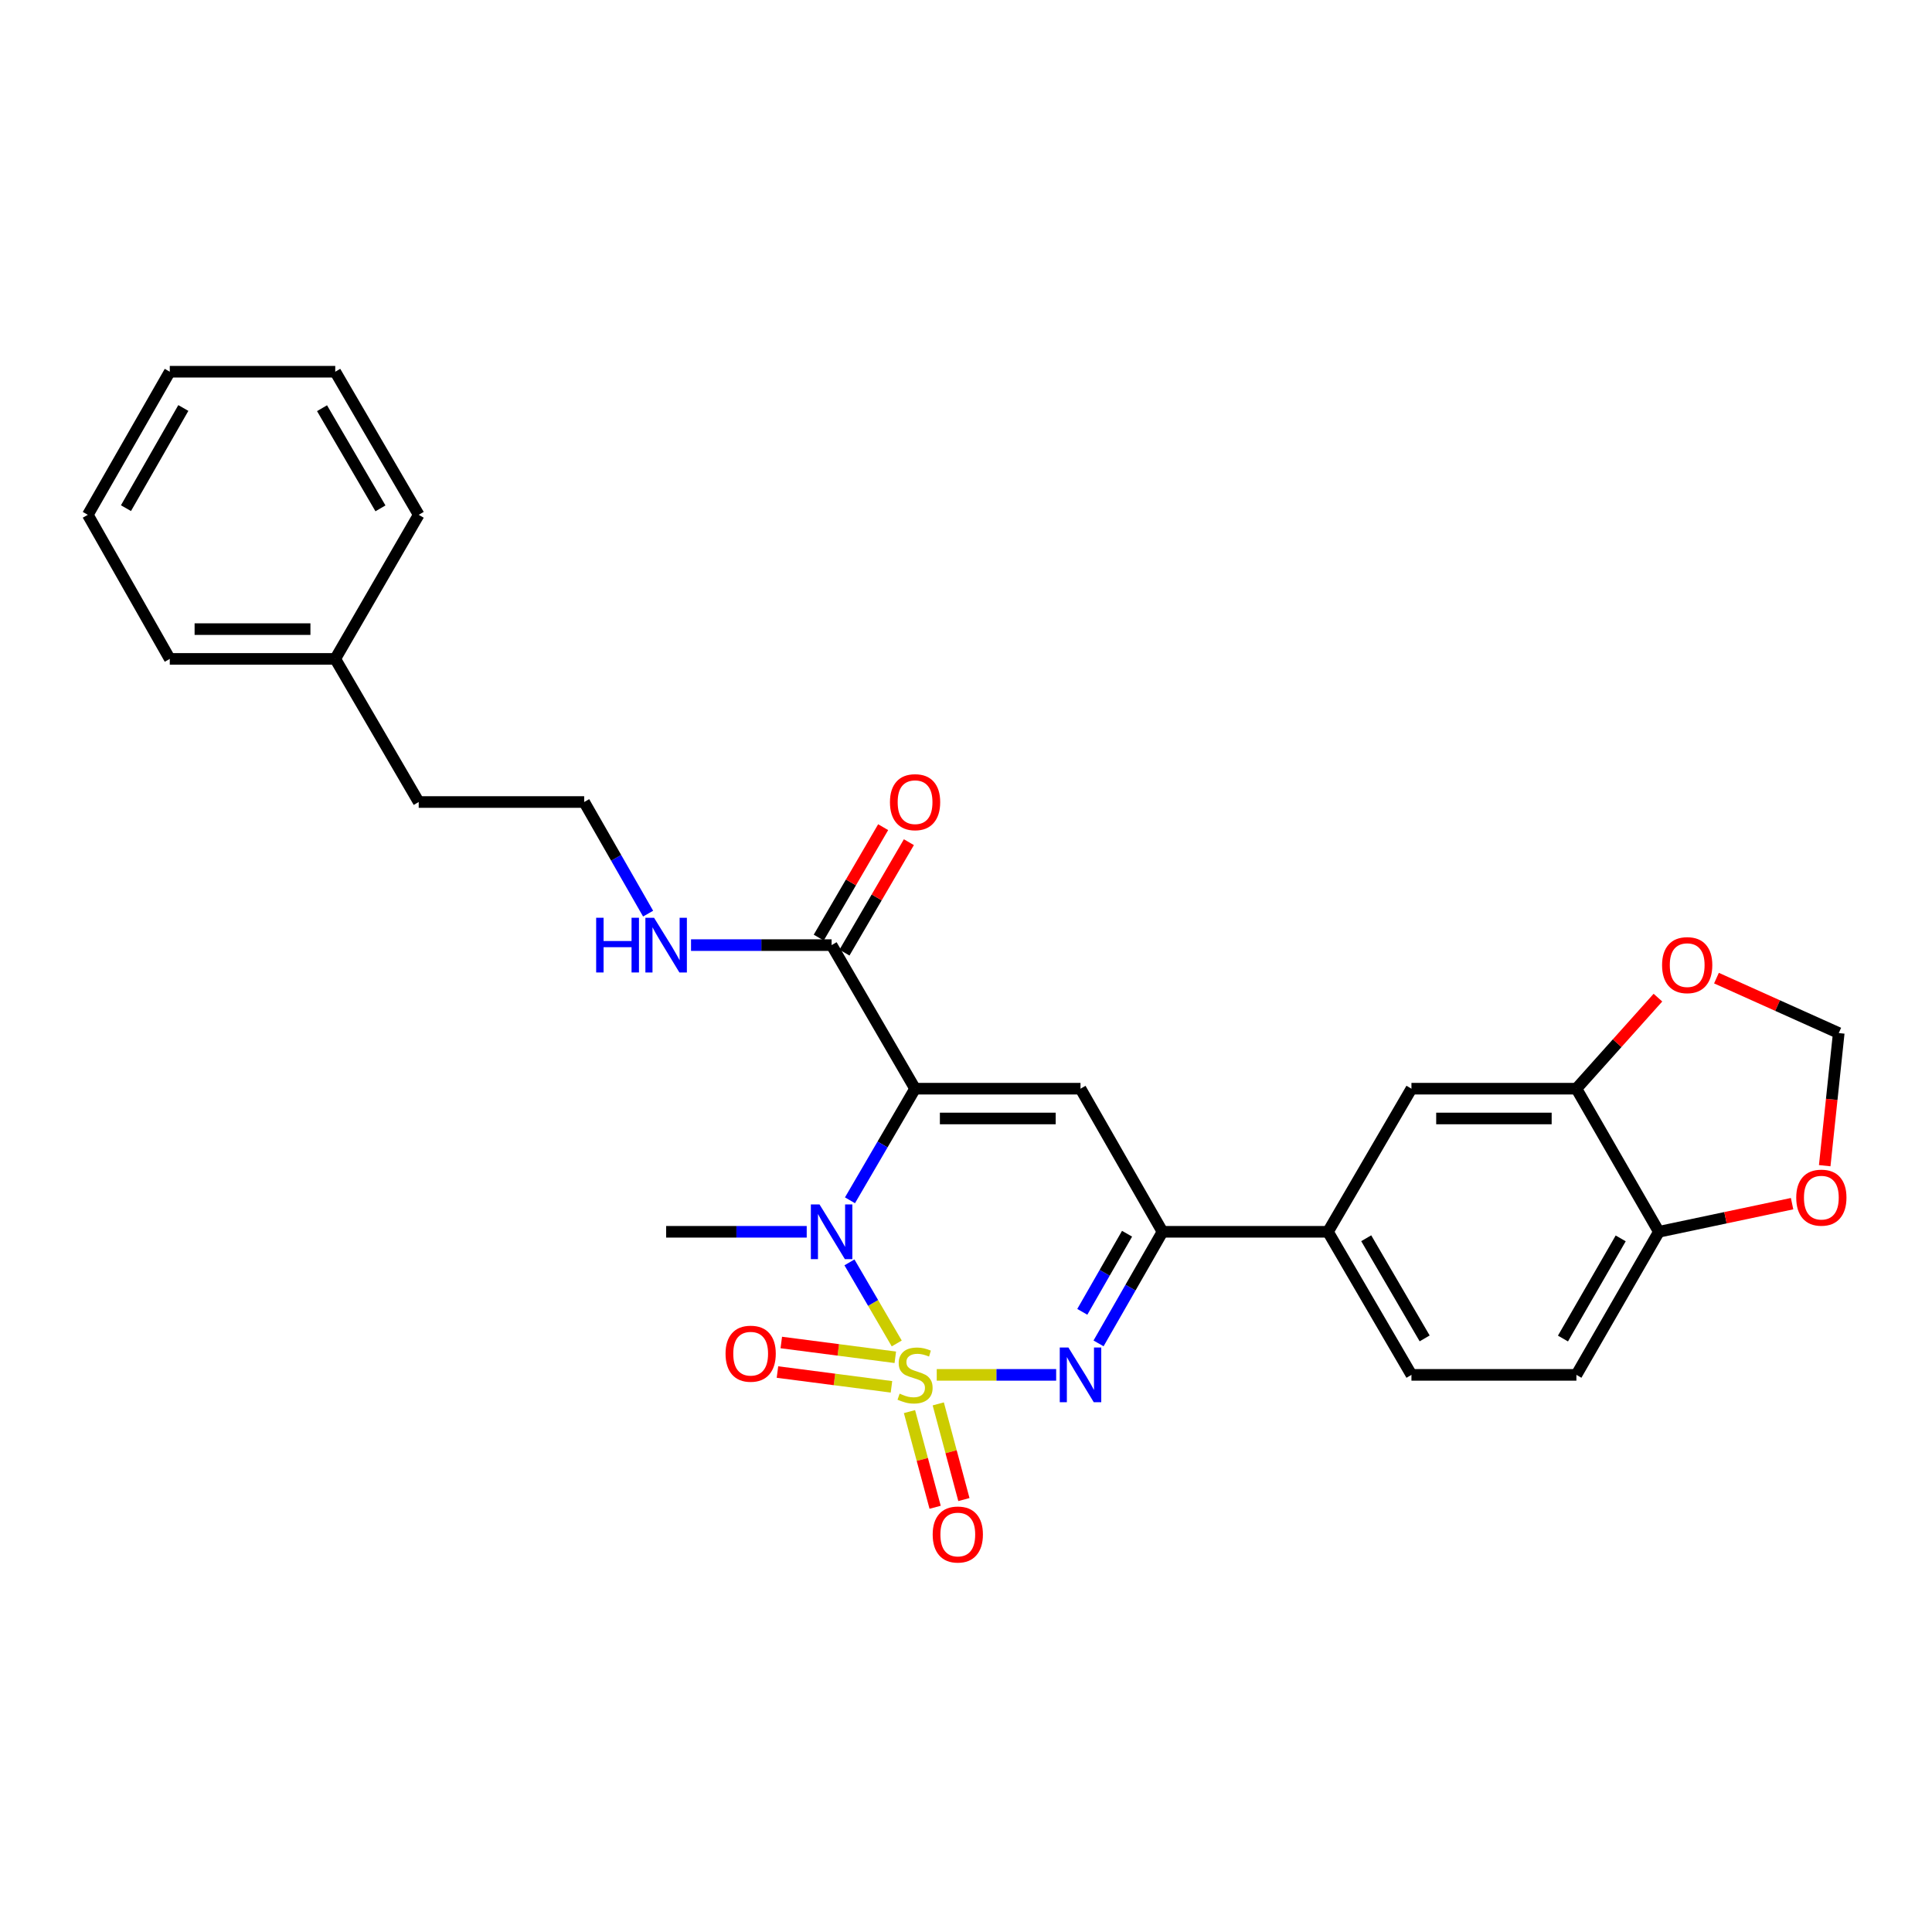 <?xml version='1.0' encoding='iso-8859-1'?>
<svg version='1.1' baseProfile='full'
              xmlns='http://www.w3.org/2000/svg'
                      xmlns:rdkit='http://www.rdkit.org/xml'
                      xmlns:xlink='http://www.w3.org/1999/xlink'
                  xml:space='preserve'
width='1000px' height='1000px' viewBox='0 0 1000 1000'>
<!-- END OF HEADER -->
<rect style='opacity:1.0;fill:#FFFFFF;stroke:none' width='1000' height='1000' x='0' y='0'> </rect>
<path class='bond-1' d='M 464.152,695.369 L 451.913,674.389' style='fill:none;fill-rule:evenodd;stroke:#CCCC00;stroke-width:6px;stroke-linecap:butt;stroke-linejoin:miter;stroke-opacity:1' />
<path class='bond-1' d='M 451.913,674.389 L 439.674,653.408' style='fill:none;fill-rule:evenodd;stroke:#0000FF;stroke-width:6px;stroke-linecap:butt;stroke-linejoin:miter;stroke-opacity:1' />
<path class='bond-2' d='M 484.86,711.632 L 515.764,711.632' style='fill:none;fill-rule:evenodd;stroke:#CCCC00;stroke-width:6px;stroke-linecap:butt;stroke-linejoin:miter;stroke-opacity:1' />
<path class='bond-2' d='M 515.764,711.632 L 546.669,711.632' style='fill:none;fill-rule:evenodd;stroke:#0000FF;stroke-width:6px;stroke-linecap:butt;stroke-linejoin:miter;stroke-opacity:1' />
<path class='bond-6' d='M 470.751,730.644 L 477.385,755.401' style='fill:none;fill-rule:evenodd;stroke:#CCCC00;stroke-width:6px;stroke-linecap:butt;stroke-linejoin:miter;stroke-opacity:1' />
<path class='bond-6' d='M 477.385,755.401 L 484.019,780.158' style='fill:none;fill-rule:evenodd;stroke:#FF0000;stroke-width:6px;stroke-linecap:butt;stroke-linejoin:miter;stroke-opacity:1' />
<path class='bond-6' d='M 485.645,726.653 L 492.279,751.41' style='fill:none;fill-rule:evenodd;stroke:#CCCC00;stroke-width:6px;stroke-linecap:butt;stroke-linejoin:miter;stroke-opacity:1' />
<path class='bond-6' d='M 492.279,751.41 L 498.913,776.167' style='fill:none;fill-rule:evenodd;stroke:#FF0000;stroke-width:6px;stroke-linecap:butt;stroke-linejoin:miter;stroke-opacity:1' />
<path class='bond-7' d='M 463.406,702.53 L 433.9,698.701' style='fill:none;fill-rule:evenodd;stroke:#CCCC00;stroke-width:6px;stroke-linecap:butt;stroke-linejoin:miter;stroke-opacity:1' />
<path class='bond-7' d='M 433.9,698.701 L 404.394,694.873' style='fill:none;fill-rule:evenodd;stroke:#FF0000;stroke-width:6px;stroke-linecap:butt;stroke-linejoin:miter;stroke-opacity:1' />
<path class='bond-7' d='M 461.421,717.821 L 431.916,713.993' style='fill:none;fill-rule:evenodd;stroke:#CCCC00;stroke-width:6px;stroke-linecap:butt;stroke-linejoin:miter;stroke-opacity:1' />
<path class='bond-7' d='M 431.916,713.993 L 402.41,710.164' style='fill:none;fill-rule:evenodd;stroke:#FF0000;stroke-width:6px;stroke-linecap:butt;stroke-linejoin:miter;stroke-opacity:1' />
<path class='bond-0' d='M 473.639,563.502 L 456.793,592.387' style='fill:none;fill-rule:evenodd;stroke:#000000;stroke-width:6px;stroke-linecap:butt;stroke-linejoin:miter;stroke-opacity:1' />
<path class='bond-0' d='M 456.793,592.387 L 439.947,621.272' style='fill:none;fill-rule:evenodd;stroke:#0000FF;stroke-width:6px;stroke-linecap:butt;stroke-linejoin:miter;stroke-opacity:1' />
<path class='bond-5' d='M 473.639,563.502 L 430.438,489.188' style='fill:none;fill-rule:evenodd;stroke:#000000;stroke-width:6px;stroke-linecap:butt;stroke-linejoin:miter;stroke-opacity:1' />
<path class='bond-28' d='M 473.639,563.502 L 559.269,563.502' style='fill:none;fill-rule:evenodd;stroke:#000000;stroke-width:6px;stroke-linecap:butt;stroke-linejoin:miter;stroke-opacity:1' />
<path class='bond-28' d='M 486.483,578.921 L 546.424,578.921' style='fill:none;fill-rule:evenodd;stroke:#000000;stroke-width:6px;stroke-linecap:butt;stroke-linejoin:miter;stroke-opacity:1' />
<path class='bond-19' d='M 417.557,637.575 L 381.174,637.575' style='fill:none;fill-rule:evenodd;stroke:#0000FF;stroke-width:6px;stroke-linecap:butt;stroke-linejoin:miter;stroke-opacity:1' />
<path class='bond-19' d='M 381.174,637.575 L 344.791,637.575' style='fill:none;fill-rule:evenodd;stroke:#000000;stroke-width:6px;stroke-linecap:butt;stroke-linejoin:miter;stroke-opacity:1' />
<path class='bond-4' d='M 568.606,695.338 L 585.156,666.457' style='fill:none;fill-rule:evenodd;stroke:#0000FF;stroke-width:6px;stroke-linecap:butt;stroke-linejoin:miter;stroke-opacity:1' />
<path class='bond-4' d='M 585.156,666.457 L 601.707,637.575' style='fill:none;fill-rule:evenodd;stroke:#000000;stroke-width:6px;stroke-linecap:butt;stroke-linejoin:miter;stroke-opacity:1' />
<path class='bond-4' d='M 560.193,679.007 L 571.778,658.79' style='fill:none;fill-rule:evenodd;stroke:#0000FF;stroke-width:6px;stroke-linecap:butt;stroke-linejoin:miter;stroke-opacity:1' />
<path class='bond-4' d='M 571.778,658.79 L 583.363,638.573' style='fill:none;fill-rule:evenodd;stroke:#000000;stroke-width:6px;stroke-linecap:butt;stroke-linejoin:miter;stroke-opacity:1' />
<path class='bond-3' d='M 559.269,563.502 L 601.707,637.575' style='fill:none;fill-rule:evenodd;stroke:#000000;stroke-width:6px;stroke-linecap:butt;stroke-linejoin:miter;stroke-opacity:1' />
<path class='bond-8' d='M 601.707,637.575 L 687.354,637.575' style='fill:none;fill-rule:evenodd;stroke:#000000;stroke-width:6px;stroke-linecap:butt;stroke-linejoin:miter;stroke-opacity:1' />
<path class='bond-15' d='M 437.098,493.072 L 453.769,464.491' style='fill:none;fill-rule:evenodd;stroke:#000000;stroke-width:6px;stroke-linecap:butt;stroke-linejoin:miter;stroke-opacity:1' />
<path class='bond-15' d='M 453.769,464.491 L 470.439,435.911' style='fill:none;fill-rule:evenodd;stroke:#FF0000;stroke-width:6px;stroke-linecap:butt;stroke-linejoin:miter;stroke-opacity:1' />
<path class='bond-15' d='M 423.779,485.303 L 440.449,456.723' style='fill:none;fill-rule:evenodd;stroke:#000000;stroke-width:6px;stroke-linecap:butt;stroke-linejoin:miter;stroke-opacity:1' />
<path class='bond-15' d='M 440.449,456.723 L 457.12,428.142' style='fill:none;fill-rule:evenodd;stroke:#FF0000;stroke-width:6px;stroke-linecap:butt;stroke-linejoin:miter;stroke-opacity:1' />
<path class='bond-17' d='M 430.438,489.188 L 394.055,489.188' style='fill:none;fill-rule:evenodd;stroke:#000000;stroke-width:6px;stroke-linecap:butt;stroke-linejoin:miter;stroke-opacity:1' />
<path class='bond-17' d='M 394.055,489.188 L 357.672,489.188' style='fill:none;fill-rule:evenodd;stroke:#0000FF;stroke-width:6px;stroke-linecap:butt;stroke-linejoin:miter;stroke-opacity:1' />
<path class='bond-10' d='M 687.354,637.575 L 730.563,563.502' style='fill:none;fill-rule:evenodd;stroke:#000000;stroke-width:6px;stroke-linecap:butt;stroke-linejoin:miter;stroke-opacity:1' />
<path class='bond-16' d='M 687.354,637.575 L 730.563,711.632' style='fill:none;fill-rule:evenodd;stroke:#000000;stroke-width:6px;stroke-linecap:butt;stroke-linejoin:miter;stroke-opacity:1' />
<path class='bond-16' d='M 707.154,640.913 L 737.4,692.753' style='fill:none;fill-rule:evenodd;stroke:#000000;stroke-width:6px;stroke-linecap:butt;stroke-linejoin:miter;stroke-opacity:1' />
<path class='bond-9' d='M 815.945,563.502 L 730.563,563.502' style='fill:none;fill-rule:evenodd;stroke:#000000;stroke-width:6px;stroke-linecap:butt;stroke-linejoin:miter;stroke-opacity:1' />
<path class='bond-9' d='M 803.137,578.921 L 743.37,578.921' style='fill:none;fill-rule:evenodd;stroke:#000000;stroke-width:6px;stroke-linecap:butt;stroke-linejoin:miter;stroke-opacity:1' />
<path class='bond-12' d='M 815.945,563.502 L 837.045,539.939' style='fill:none;fill-rule:evenodd;stroke:#000000;stroke-width:6px;stroke-linecap:butt;stroke-linejoin:miter;stroke-opacity:1' />
<path class='bond-12' d='M 837.045,539.939 L 858.146,516.377' style='fill:none;fill-rule:evenodd;stroke:#FF0000;stroke-width:6px;stroke-linecap:butt;stroke-linejoin:miter;stroke-opacity:1' />
<path class='bond-29' d='M 815.945,563.502 L 858.631,637.575' style='fill:none;fill-rule:evenodd;stroke:#000000;stroke-width:6px;stroke-linecap:butt;stroke-linejoin:miter;stroke-opacity:1' />
<path class='bond-11' d='M 858.631,637.575 L 815.945,711.632' style='fill:none;fill-rule:evenodd;stroke:#000000;stroke-width:6px;stroke-linecap:butt;stroke-linejoin:miter;stroke-opacity:1' />
<path class='bond-11' d='M 838.869,640.984 L 808.988,692.823' style='fill:none;fill-rule:evenodd;stroke:#000000;stroke-width:6px;stroke-linecap:butt;stroke-linejoin:miter;stroke-opacity:1' />
<path class='bond-13' d='M 858.631,637.575 L 893.105,630.296' style='fill:none;fill-rule:evenodd;stroke:#000000;stroke-width:6px;stroke-linecap:butt;stroke-linejoin:miter;stroke-opacity:1' />
<path class='bond-13' d='M 893.105,630.296 L 927.579,623.016' style='fill:none;fill-rule:evenodd;stroke:#FF0000;stroke-width:6px;stroke-linecap:butt;stroke-linejoin:miter;stroke-opacity:1' />
<path class='bond-14' d='M 888.438,506.274 L 920.085,520.492' style='fill:none;fill-rule:evenodd;stroke:#FF0000;stroke-width:6px;stroke-linecap:butt;stroke-linejoin:miter;stroke-opacity:1' />
<path class='bond-14' d='M 920.085,520.492 L 951.731,534.71' style='fill:none;fill-rule:evenodd;stroke:#000000;stroke-width:6px;stroke-linecap:butt;stroke-linejoin:miter;stroke-opacity:1' />
<path class='bond-30' d='M 944.469,603.358 L 948.1,569.034' style='fill:none;fill-rule:evenodd;stroke:#FF0000;stroke-width:6px;stroke-linecap:butt;stroke-linejoin:miter;stroke-opacity:1' />
<path class='bond-30' d='M 948.1,569.034 L 951.731,534.71' style='fill:none;fill-rule:evenodd;stroke:#000000;stroke-width:6px;stroke-linecap:butt;stroke-linejoin:miter;stroke-opacity:1' />
<path class='bond-18' d='M 730.563,711.632 L 815.945,711.632' style='fill:none;fill-rule:evenodd;stroke:#000000;stroke-width:6px;stroke-linecap:butt;stroke-linejoin:miter;stroke-opacity:1' />
<path class='bond-20' d='M 335.459,472.894 L 318.915,444.008' style='fill:none;fill-rule:evenodd;stroke:#0000FF;stroke-width:6px;stroke-linecap:butt;stroke-linejoin:miter;stroke-opacity:1' />
<path class='bond-20' d='M 318.915,444.008 L 302.37,415.123' style='fill:none;fill-rule:evenodd;stroke:#000000;stroke-width:6px;stroke-linecap:butt;stroke-linejoin:miter;stroke-opacity:1' />
<path class='bond-22' d='M 302.37,415.123 L 216.723,415.123' style='fill:none;fill-rule:evenodd;stroke:#000000;stroke-width:6px;stroke-linecap:butt;stroke-linejoin:miter;stroke-opacity:1' />
<path class='bond-21' d='M 173.523,341.049 L 216.723,415.123' style='fill:none;fill-rule:evenodd;stroke:#000000;stroke-width:6px;stroke-linecap:butt;stroke-linejoin:miter;stroke-opacity:1' />
<path class='bond-23' d='M 173.523,341.049 L 87.876,341.049' style='fill:none;fill-rule:evenodd;stroke:#000000;stroke-width:6px;stroke-linecap:butt;stroke-linejoin:miter;stroke-opacity:1' />
<path class='bond-23' d='M 160.676,325.629 L 100.723,325.629' style='fill:none;fill-rule:evenodd;stroke:#000000;stroke-width:6px;stroke-linecap:butt;stroke-linejoin:miter;stroke-opacity:1' />
<path class='bond-24' d='M 173.523,341.049 L 216.723,266.469' style='fill:none;fill-rule:evenodd;stroke:#000000;stroke-width:6px;stroke-linecap:butt;stroke-linejoin:miter;stroke-opacity:1' />
<path class='bond-25' d='M 87.876,341.049 L 45.455,266.469' style='fill:none;fill-rule:evenodd;stroke:#000000;stroke-width:6px;stroke-linecap:butt;stroke-linejoin:miter;stroke-opacity:1' />
<path class='bond-26' d='M 216.723,266.469 L 173.523,192.404' style='fill:none;fill-rule:evenodd;stroke:#000000;stroke-width:6px;stroke-linecap:butt;stroke-linejoin:miter;stroke-opacity:1' />
<path class='bond-26' d='M 196.924,263.128 L 166.683,211.283' style='fill:none;fill-rule:evenodd;stroke:#000000;stroke-width:6px;stroke-linecap:butt;stroke-linejoin:miter;stroke-opacity:1' />
<path class='bond-31' d='M 45.455,266.469 L 87.876,192.404' style='fill:none;fill-rule:evenodd;stroke:#000000;stroke-width:6px;stroke-linecap:butt;stroke-linejoin:miter;stroke-opacity:1' />
<path class='bond-31' d='M 65.198,263.023 L 94.893,211.177' style='fill:none;fill-rule:evenodd;stroke:#000000;stroke-width:6px;stroke-linecap:butt;stroke-linejoin:miter;stroke-opacity:1' />
<path class='bond-27' d='M 173.523,192.404 L 87.876,192.404' style='fill:none;fill-rule:evenodd;stroke:#000000;stroke-width:6px;stroke-linecap:butt;stroke-linejoin:miter;stroke-opacity:1' />
<path  class='atom-0' d='M 465.639 721.352
Q 465.959 721.472, 467.279 722.032
Q 468.599 722.592, 470.039 722.952
Q 471.519 723.272, 472.959 723.272
Q 475.639 723.272, 477.199 721.992
Q 478.759 720.672, 478.759 718.392
Q 478.759 716.832, 477.959 715.872
Q 477.199 714.912, 475.999 714.392
Q 474.799 713.872, 472.799 713.272
Q 470.279 712.512, 468.759 711.792
Q 467.279 711.072, 466.199 709.552
Q 465.159 708.032, 465.159 705.472
Q 465.159 701.912, 467.559 699.712
Q 469.999 697.512, 474.799 697.512
Q 478.079 697.512, 481.799 699.072
L 480.879 702.152
Q 477.479 700.752, 474.919 700.752
Q 472.159 700.752, 470.639 701.912
Q 469.119 703.032, 469.159 704.992
Q 469.159 706.512, 469.919 707.432
Q 470.719 708.352, 471.839 708.872
Q 472.999 709.392, 474.919 709.992
Q 477.479 710.792, 478.999 711.592
Q 480.519 712.392, 481.599 714.032
Q 482.719 715.632, 482.719 718.392
Q 482.719 722.312, 480.079 724.432
Q 477.479 726.512, 473.119 726.512
Q 470.599 726.512, 468.679 725.952
Q 466.799 725.432, 464.559 724.512
L 465.639 721.352
' fill='#CCCC00'/>
<path  class='atom-2' d='M 424.178 623.415
L 433.458 638.415
Q 434.378 639.895, 435.858 642.575
Q 437.338 645.255, 437.418 645.415
L 437.418 623.415
L 441.178 623.415
L 441.178 651.735
L 437.298 651.735
L 427.338 635.335
Q 426.178 633.415, 424.938 631.215
Q 423.738 629.015, 423.378 628.335
L 423.378 651.735
L 419.698 651.735
L 419.698 623.415
L 424.178 623.415
' fill='#0000FF'/>
<path  class='atom-3' d='M 553.009 697.472
L 562.289 712.472
Q 563.209 713.952, 564.689 716.632
Q 566.169 719.312, 566.249 719.472
L 566.249 697.472
L 570.009 697.472
L 570.009 725.792
L 566.129 725.792
L 556.169 709.392
Q 555.009 707.472, 553.769 705.272
Q 552.569 703.072, 552.209 702.392
L 552.209 725.792
L 548.529 725.792
L 548.529 697.472
L 553.009 697.472
' fill='#0000FF'/>
<path  class='atom-7' d='M 482.757 794.258
Q 482.757 787.458, 486.117 783.658
Q 489.477 779.858, 495.757 779.858
Q 502.037 779.858, 505.397 783.658
Q 508.757 787.458, 508.757 794.258
Q 508.757 801.138, 505.357 805.058
Q 501.957 808.938, 495.757 808.938
Q 489.517 808.938, 486.117 805.058
Q 482.757 801.178, 482.757 794.258
M 495.757 805.738
Q 500.077 805.738, 502.397 802.858
Q 504.757 799.938, 504.757 794.258
Q 504.757 788.698, 502.397 785.898
Q 500.077 783.058, 495.757 783.058
Q 491.437 783.058, 489.077 785.858
Q 486.757 788.658, 486.757 794.258
Q 486.757 799.978, 489.077 802.858
Q 491.437 805.738, 495.757 805.738
' fill='#FF0000'/>
<path  class='atom-8' d='M 375.54 700.67
Q 375.54 693.87, 378.9 690.07
Q 382.26 686.27, 388.54 686.27
Q 394.82 686.27, 398.18 690.07
Q 401.54 693.87, 401.54 700.67
Q 401.54 707.55, 398.14 711.47
Q 394.74 715.35, 388.54 715.35
Q 382.3 715.35, 378.9 711.47
Q 375.54 707.59, 375.54 700.67
M 388.54 712.15
Q 392.86 712.15, 395.18 709.27
Q 397.54 706.35, 397.54 700.67
Q 397.54 695.11, 395.18 692.31
Q 392.86 689.47, 388.54 689.47
Q 384.22 689.47, 381.86 692.27
Q 379.54 695.07, 379.54 700.67
Q 379.54 706.39, 381.86 709.27
Q 384.22 712.15, 388.54 712.15
' fill='#FF0000'/>
<path  class='atom-13' d='M 860.288 499.548
Q 860.288 492.748, 863.648 488.948
Q 867.008 485.148, 873.288 485.148
Q 879.568 485.148, 882.928 488.948
Q 886.288 492.748, 886.288 499.548
Q 886.288 506.428, 882.888 510.348
Q 879.488 514.228, 873.288 514.228
Q 867.048 514.228, 863.648 510.348
Q 860.288 506.468, 860.288 499.548
M 873.288 511.028
Q 877.608 511.028, 879.928 508.148
Q 882.288 505.228, 882.288 499.548
Q 882.288 493.988, 879.928 491.188
Q 877.608 488.348, 873.288 488.348
Q 868.968 488.348, 866.608 491.148
Q 864.288 493.948, 864.288 499.548
Q 864.288 505.268, 866.608 508.148
Q 868.968 511.028, 873.288 511.028
' fill='#FF0000'/>
<path  class='atom-14' d='M 929.728 619.897
Q 929.728 613.097, 933.088 609.297
Q 936.448 605.497, 942.728 605.497
Q 949.008 605.497, 952.368 609.297
Q 955.728 613.097, 955.728 619.897
Q 955.728 626.777, 952.328 630.697
Q 948.928 634.577, 942.728 634.577
Q 936.488 634.577, 933.088 630.697
Q 929.728 626.817, 929.728 619.897
M 942.728 631.377
Q 947.048 631.377, 949.368 628.497
Q 951.728 625.577, 951.728 619.897
Q 951.728 614.337, 949.368 611.537
Q 947.048 608.697, 942.728 608.697
Q 938.408 608.697, 936.048 611.497
Q 933.728 614.297, 933.728 619.897
Q 933.728 625.617, 936.048 628.497
Q 938.408 631.377, 942.728 631.377
' fill='#FF0000'/>
<path  class='atom-16' d='M 460.639 415.203
Q 460.639 408.403, 463.999 404.603
Q 467.359 400.803, 473.639 400.803
Q 479.919 400.803, 483.279 404.603
Q 486.639 408.403, 486.639 415.203
Q 486.639 422.083, 483.239 426.003
Q 479.839 429.883, 473.639 429.883
Q 467.399 429.883, 463.999 426.003
Q 460.639 422.123, 460.639 415.203
M 473.639 426.683
Q 477.959 426.683, 480.279 423.803
Q 482.639 420.883, 482.639 415.203
Q 482.639 409.643, 480.279 406.843
Q 477.959 404.003, 473.639 404.003
Q 469.319 404.003, 466.959 406.803
Q 464.639 409.603, 464.639 415.203
Q 464.639 420.923, 466.959 423.803
Q 469.319 426.683, 473.639 426.683
' fill='#FF0000'/>
<path  class='atom-18' d='M 308.571 475.028
L 312.411 475.028
L 312.411 487.068
L 326.891 487.068
L 326.891 475.028
L 330.731 475.028
L 330.731 503.348
L 326.891 503.348
L 326.891 490.268
L 312.411 490.268
L 312.411 503.348
L 308.571 503.348
L 308.571 475.028
' fill='#0000FF'/>
<path  class='atom-18' d='M 338.531 475.028
L 347.811 490.028
Q 348.731 491.508, 350.211 494.188
Q 351.691 496.868, 351.771 497.028
L 351.771 475.028
L 355.531 475.028
L 355.531 503.348
L 351.651 503.348
L 341.691 486.948
Q 340.531 485.028, 339.291 482.828
Q 338.091 480.628, 337.731 479.948
L 337.731 503.348
L 334.051 503.348
L 334.051 475.028
L 338.531 475.028
' fill='#0000FF'/>
</svg>
